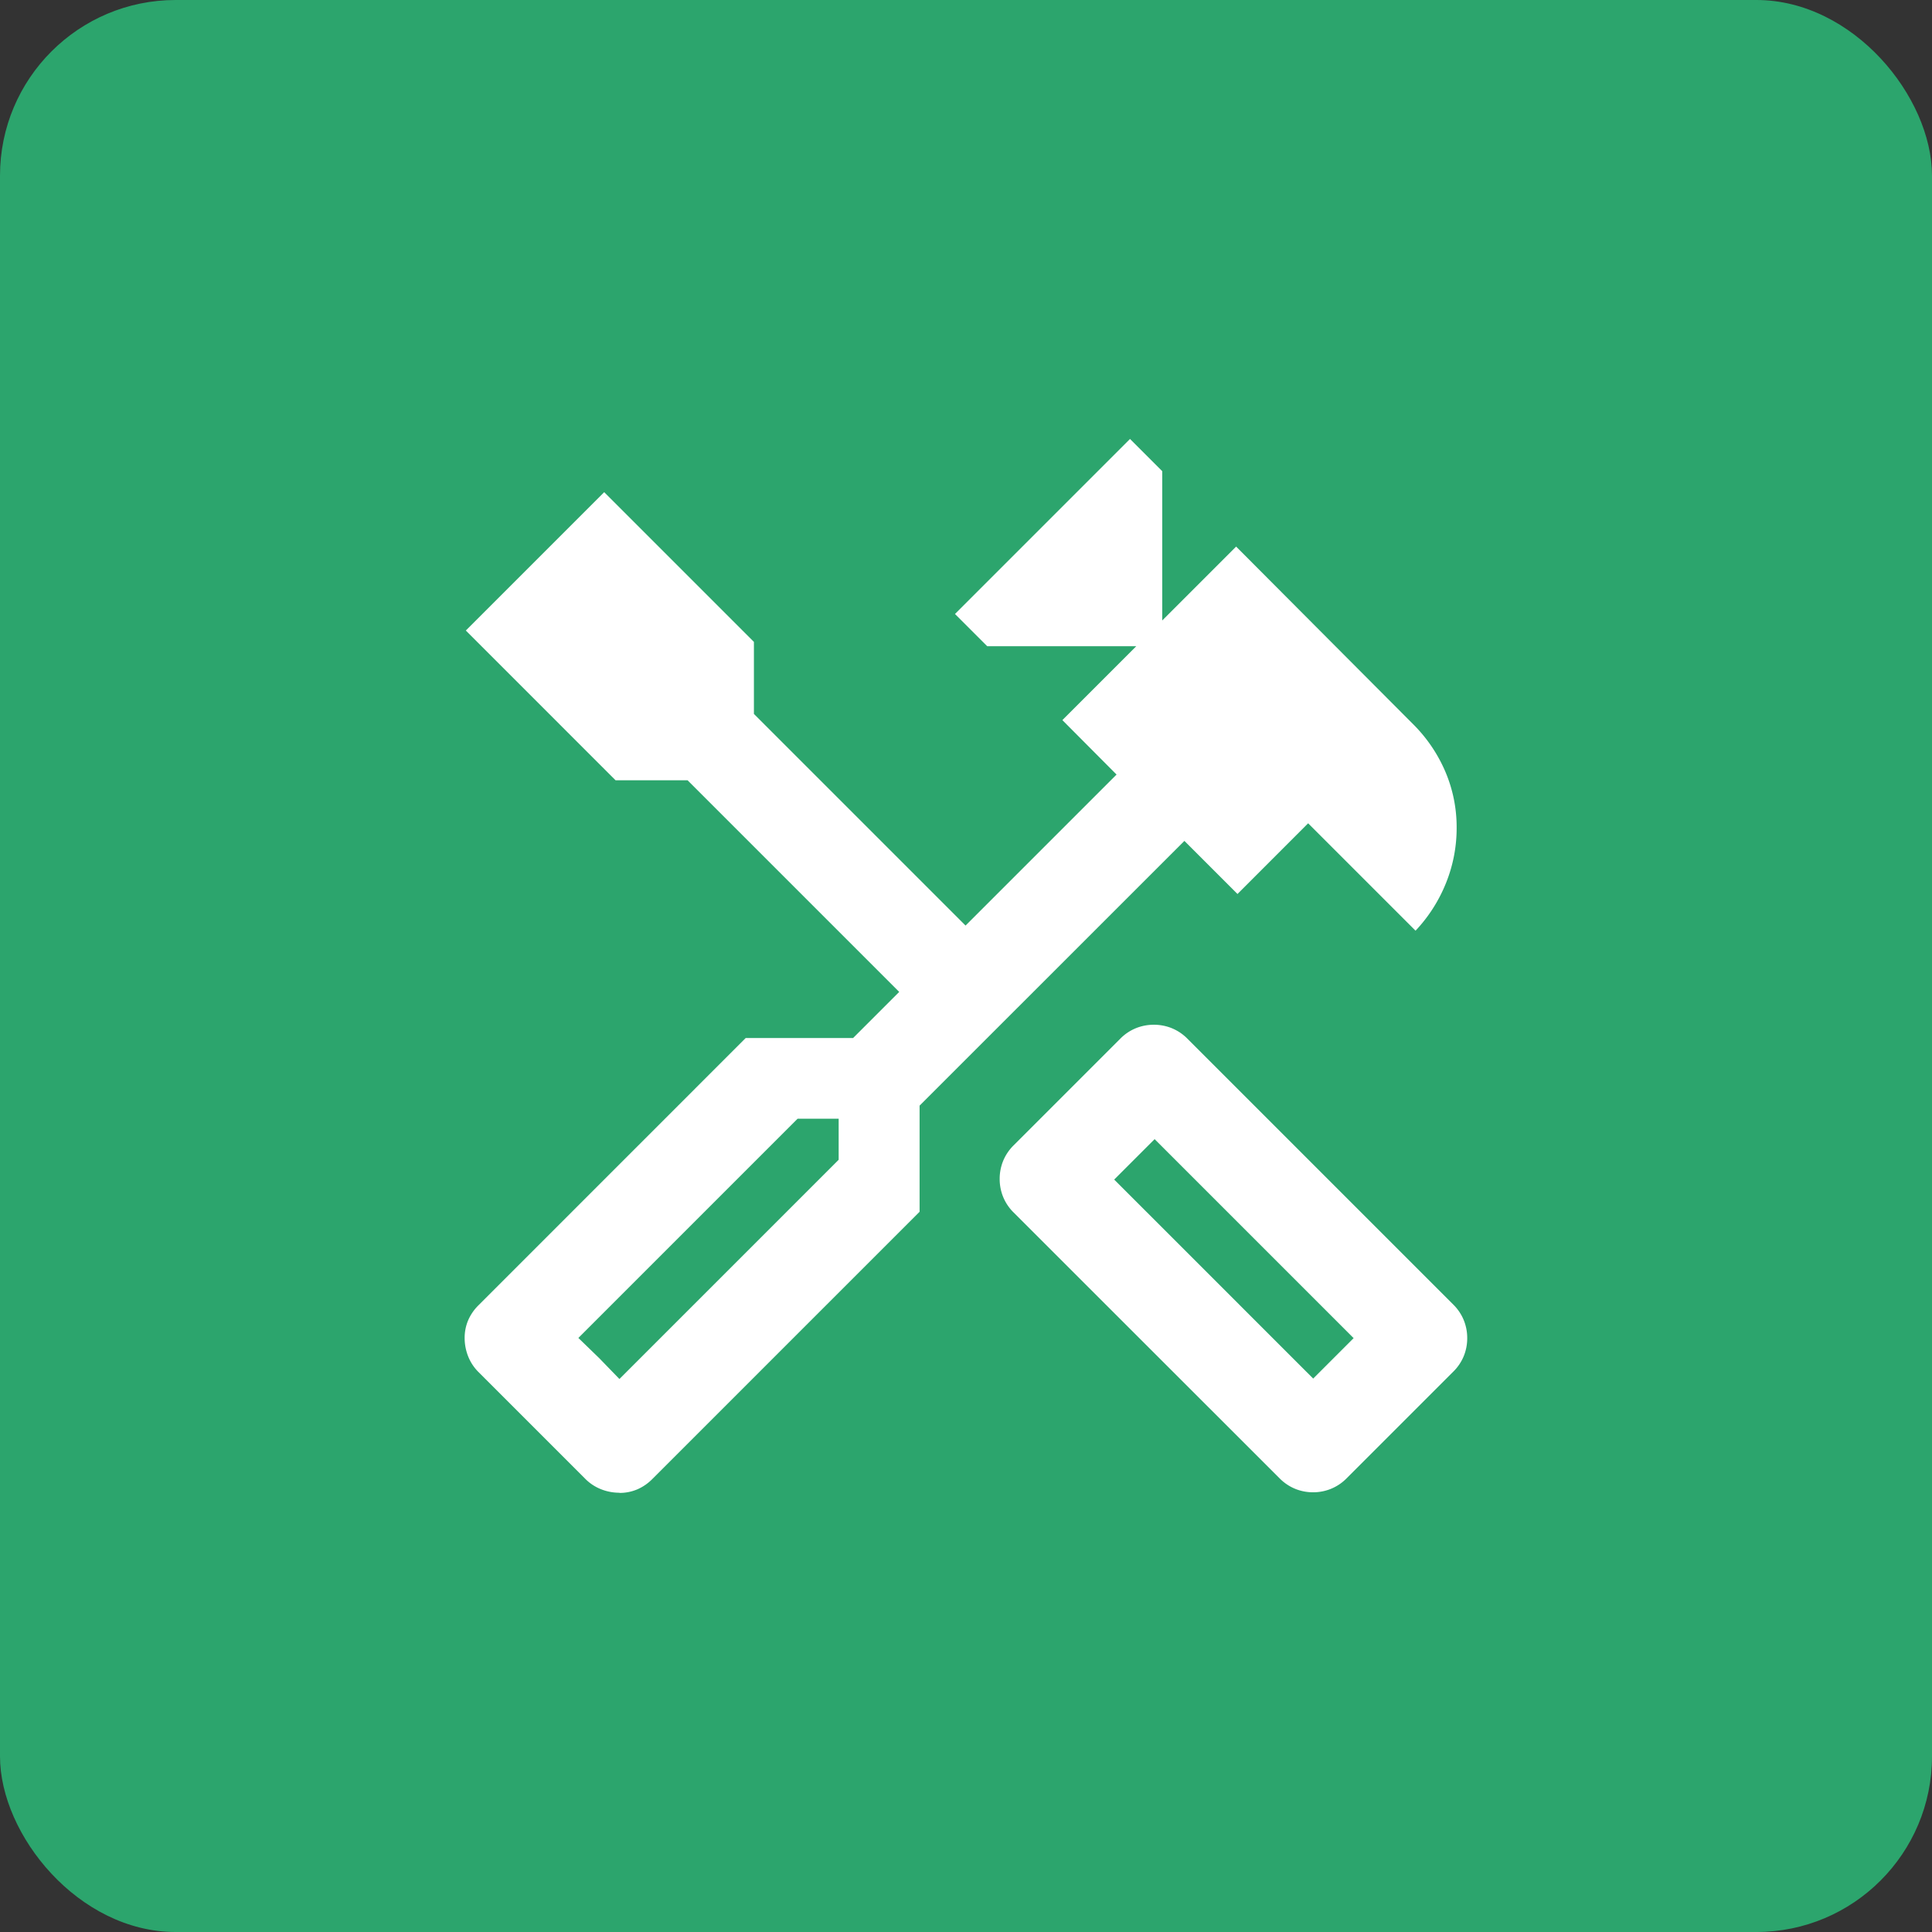 <svg xmlns="http://www.w3.org/2000/svg" width="44" height="44" viewBox="0 0 44 44">
  <rect x="0" y="0" width="44" height="44" fill="#333333" stroke="none"/>
  <g id="Group_171" data-name="Group 171" transform="translate(-1112 -34)">
    <rect id="Rectangle_4" data-name="Rectangle 4" width="44" height="44" rx="4" transform="translate(1112 34)" fill="#2ca56d"/>
    <path id="handyman_24dp_5F6368_FILL0_wght400_GRAD-25_opsz24" d="M101.824-892.514a1.076,1.076,0,0,1-.41-.079,1.064,1.064,0,0,1-.353-.237L95-898.888a1.064,1.064,0,0,1-.237-.353,1.076,1.076,0,0,1-.079-.41,1.076,1.076,0,0,1,.079-.41,1.064,1.064,0,0,1,.237-.353l2.432-2.432a1.064,1.064,0,0,1,.353-.237,1.077,1.077,0,0,1,.41-.079,1.077,1.077,0,0,1,.41.079,1.064,1.064,0,0,1,.353.237l6.058,6.058a1.064,1.064,0,0,1,.237.353,1.076,1.076,0,0,1,.079.41,1.077,1.077,0,0,1-.079.41,1.064,1.064,0,0,1-.237.352l-2.432,2.432a1.064,1.064,0,0,1-.353.237A1.076,1.076,0,0,1,101.824-892.514Zm0-2.59.921-.921-4.532-4.532-.921.921Zm-15.8,2.6a1.131,1.131,0,0,1-.417-.079,1.045,1.045,0,0,1-.36-.237l-2.432-2.432a1.045,1.045,0,0,1-.237-.36,1.132,1.132,0,0,1-.079-.417,1.024,1.024,0,0,1,.079-.4,1.086,1.086,0,0,1,.237-.345L88.9-902.86h2.446l1.05-1.05-4.82-4.82h-1.64l-3.41-3.41,3.151-3.151,3.41,3.41v1.64l4.82,4.82,3.439-3.439L96.112-910.1l1.683-1.683H94.4l-.734-.734,3.986-3.986.734.734v3.4l1.683-1.683,4.029,4.043a3.419,3.419,0,0,1,.734,1.079,3.216,3.216,0,0,1,.259,1.281,3.343,3.343,0,0,1-.245,1.266,3.457,3.457,0,0,1-.691,1.079l-2.446-2.446L100.1-906.14l-1.209-1.209L92.86-901.32v2.417l-6.086,6.086a1.086,1.086,0,0,1-.345.237A1.023,1.023,0,0,1,86.025-892.5Zm0-2.59,4.993-4.993v-.935h-.935l-4.993,4.993Zm0,0-.935-.935.475.46Zm15.8-.014.921-.921Z" transform="translate(1040.083 960.5)" fill="#fff"/>
  </g>
</svg>
